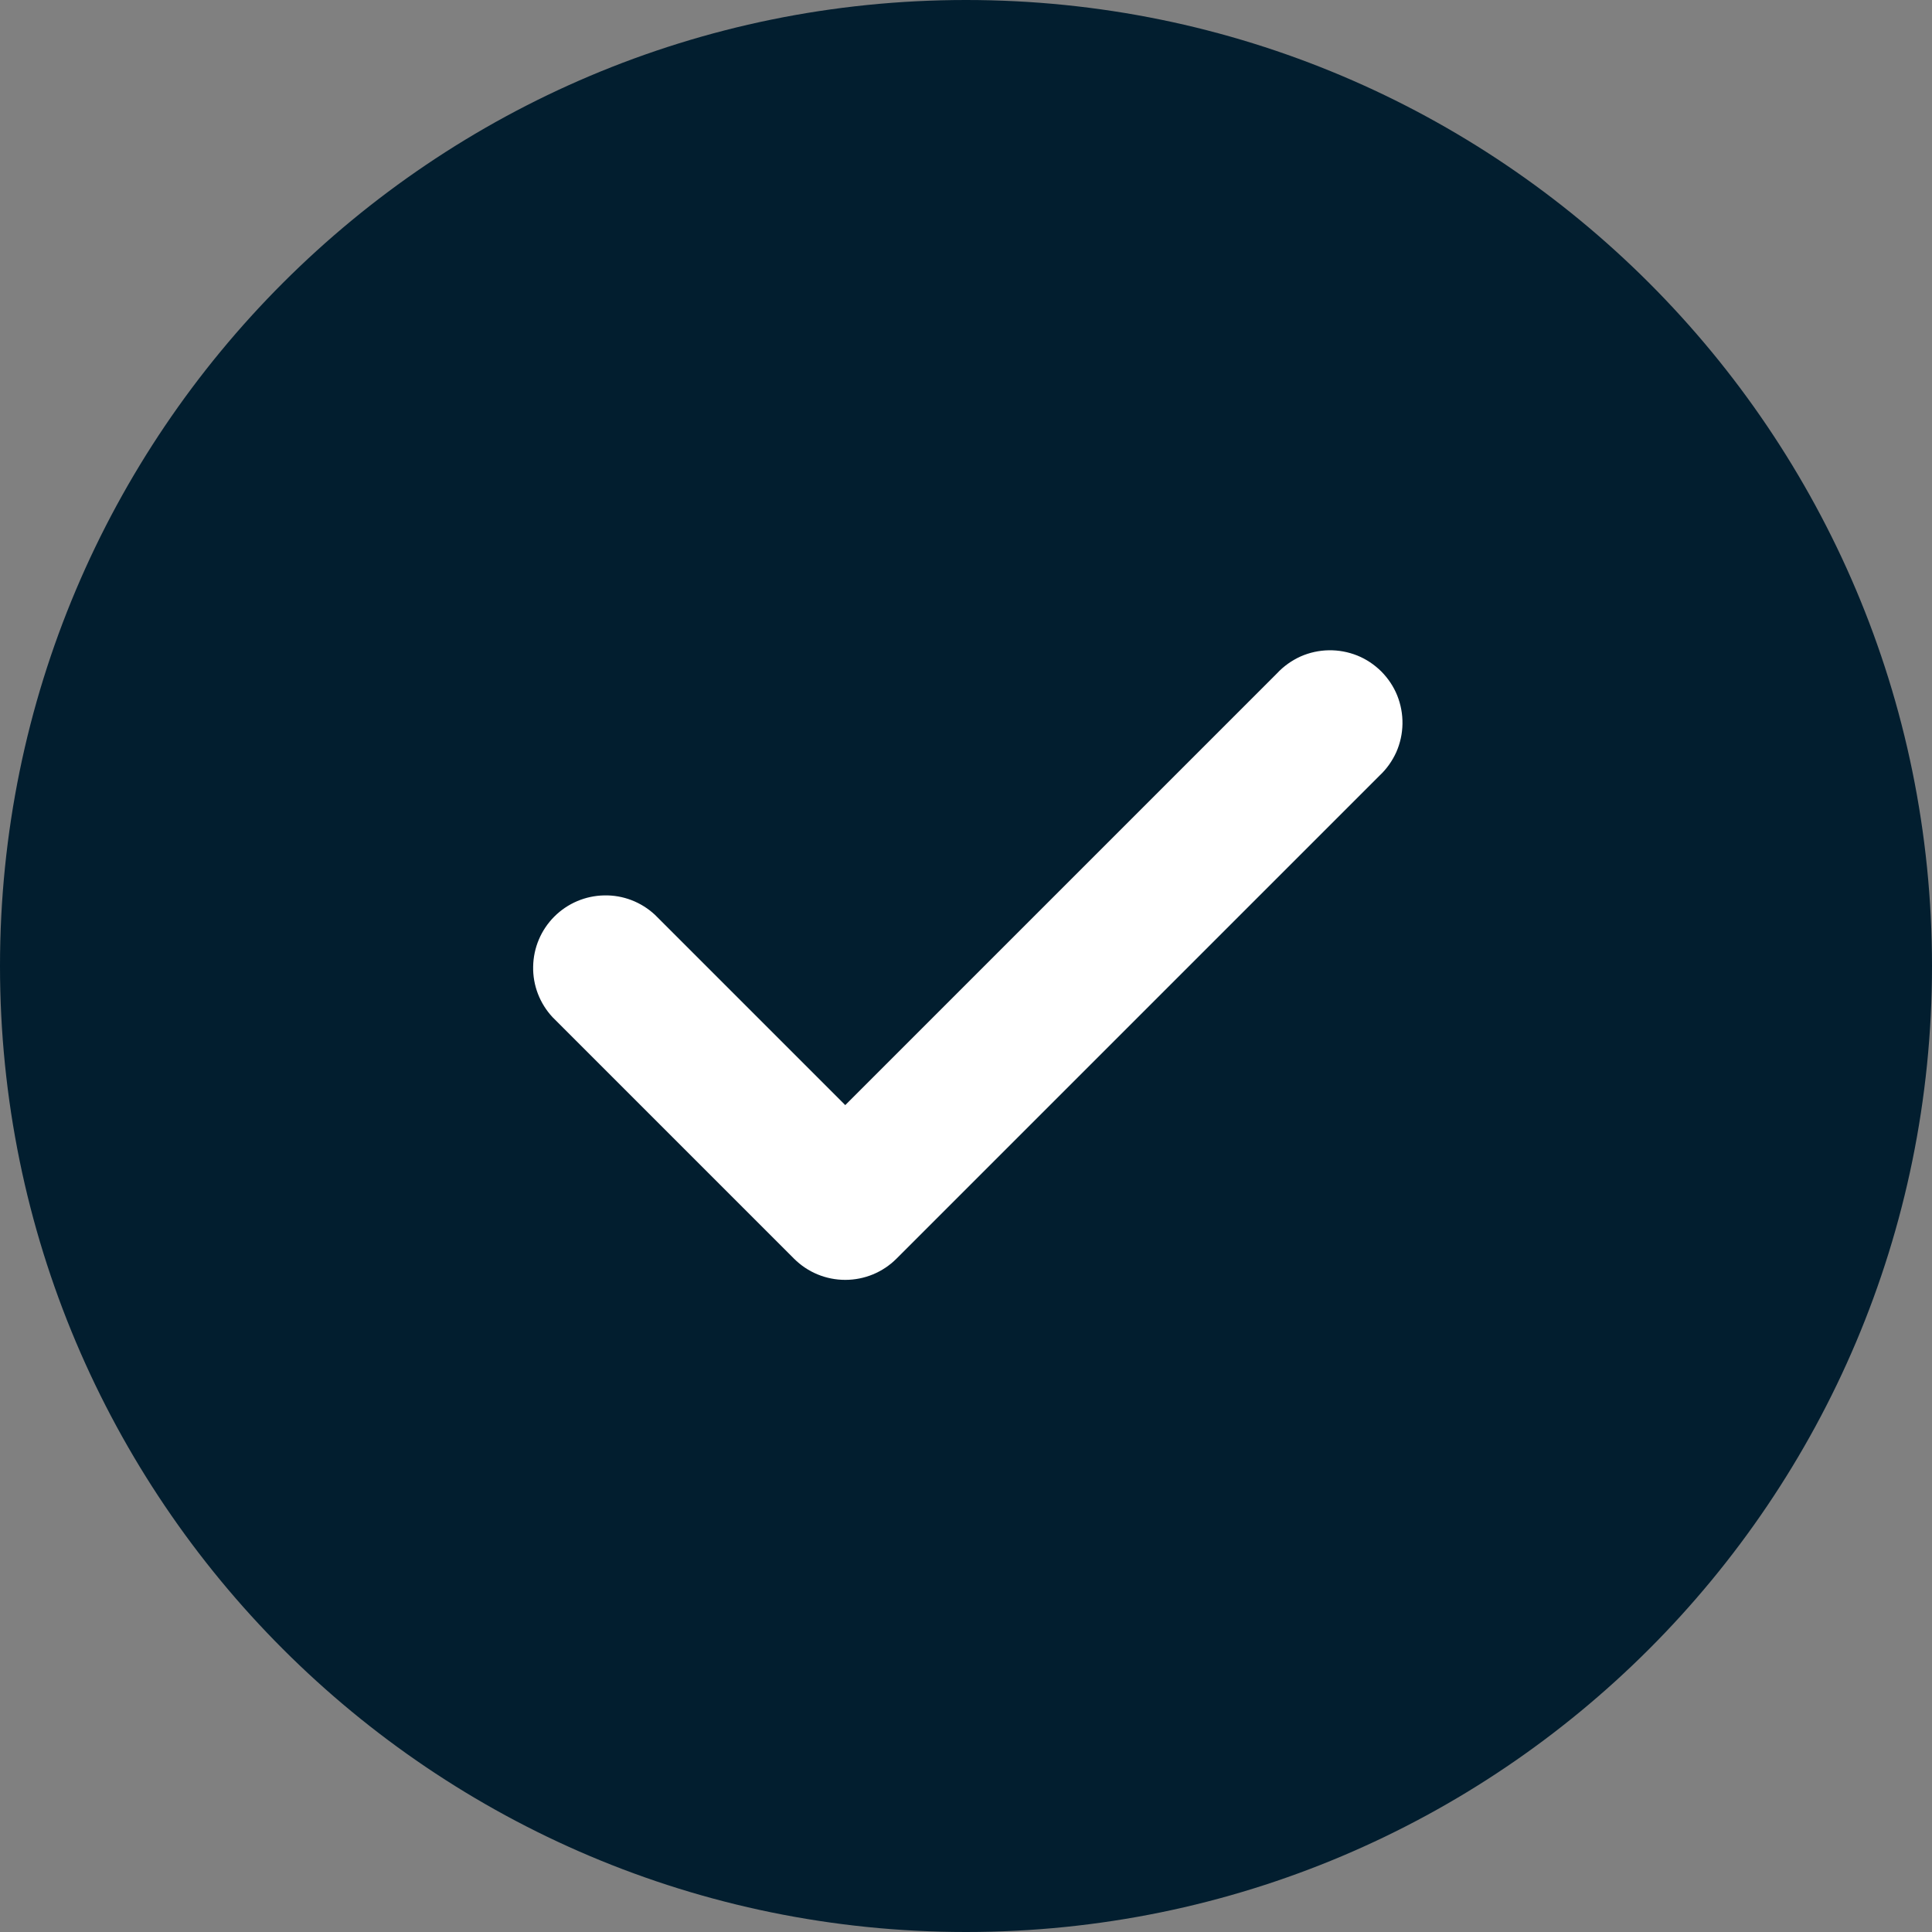 <?xml version="1.0" encoding="UTF-8"?> <svg xmlns="http://www.w3.org/2000/svg" width="24" height="24" viewBox="0 0 24 24" fill="none"><rect x="0" y="0" width="24" height="24" fill="#808080" stroke="none"/><g clip-path="url(#clip0_3540_20920)"><circle cx="12" cy="12" r="10" fill="white"></circle><path d="M12 0C18.628 0 24 5.372 24 12C24 18.628 18.628 24 12 24C5.372 24 0 18.628 0 12C0 5.372 5.372 0 12 0ZM15.864 8.364L10.5 13.728L8.136 11.364C7.965 11.205 7.74 11.118 7.507 11.123C7.273 11.127 7.051 11.221 6.886 11.386C6.721 11.551 6.627 11.773 6.623 12.007C6.618 12.24 6.705 12.465 6.864 12.636L9.864 15.636C10.033 15.805 10.261 15.899 10.5 15.899C10.739 15.899 10.967 15.805 11.136 15.636L17.136 9.636C17.224 9.554 17.295 9.454 17.345 9.344C17.394 9.233 17.42 9.114 17.422 8.993C17.424 8.873 17.402 8.753 17.357 8.64C17.312 8.528 17.244 8.427 17.159 8.341C17.073 8.256 16.972 8.188 16.86 8.143C16.747 8.098 16.627 8.076 16.507 8.078C16.386 8.08 16.267 8.106 16.156 8.155C16.046 8.205 15.946 8.276 15.864 8.364Z" fill="#021E2F"></path></g><defs><clipPath id="clip0_3540_20920"><rect width="24" height="24" fill="white"></rect></clipPath></defs></svg> 